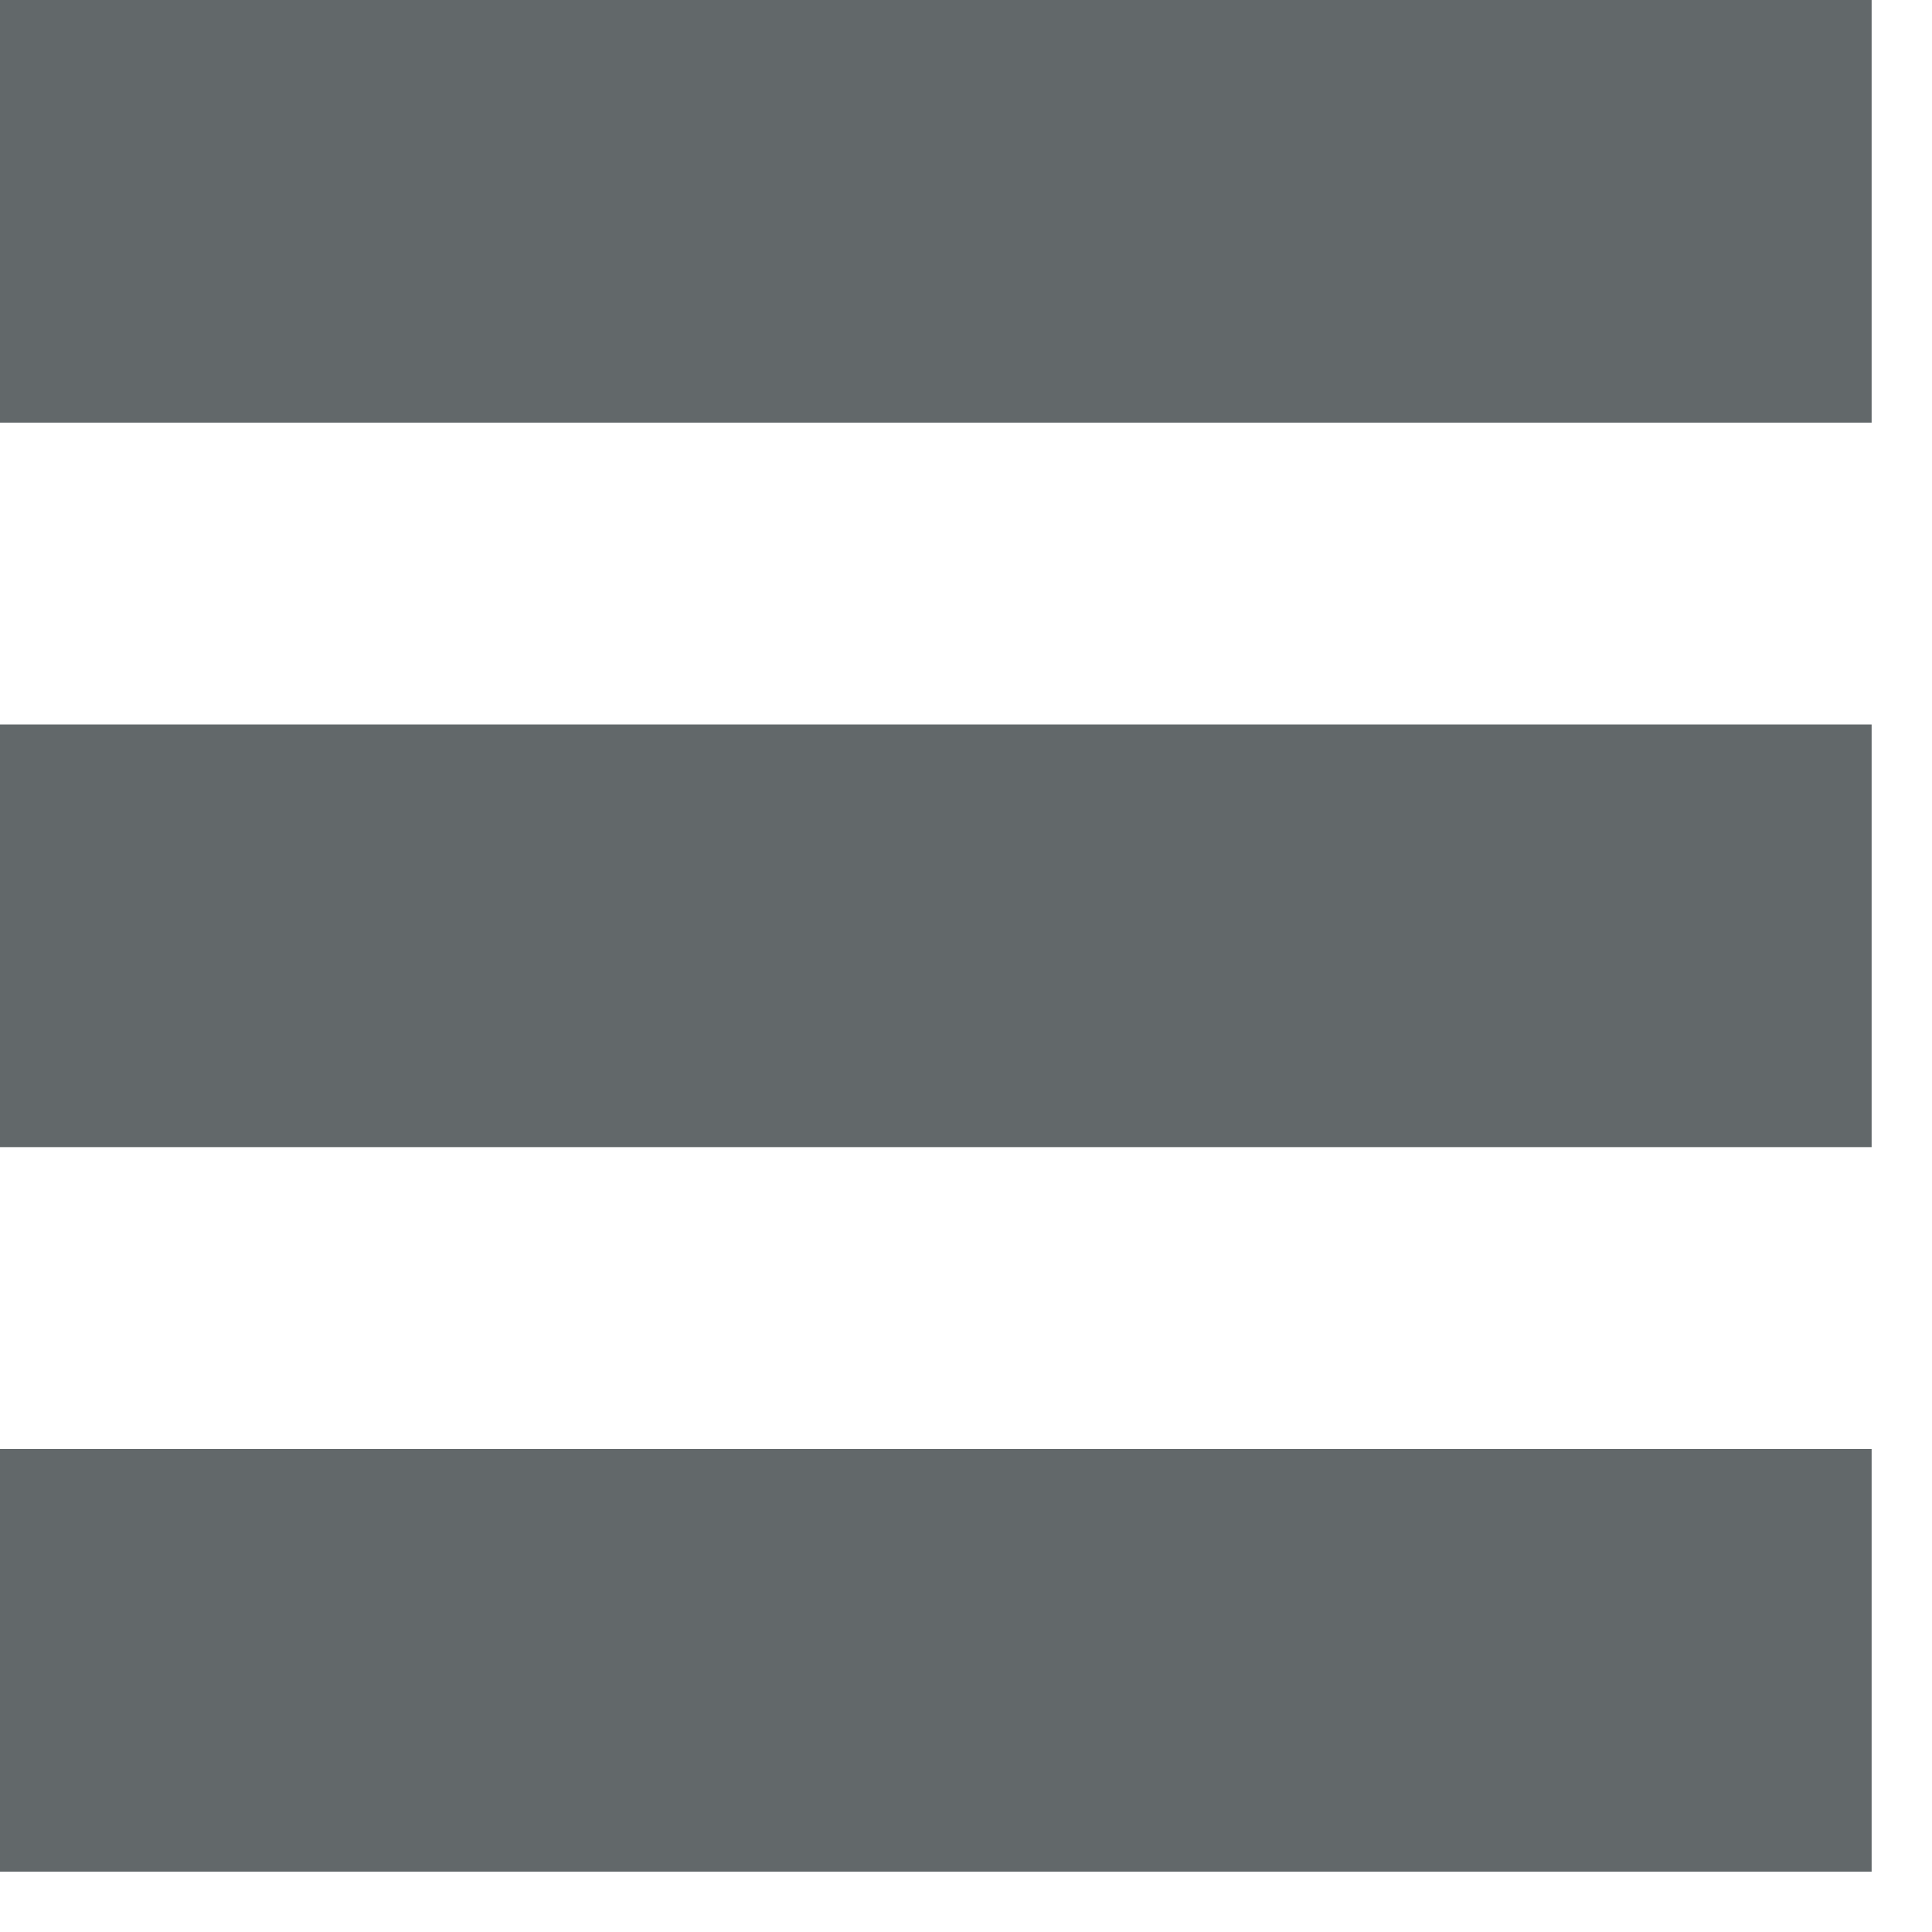 <?xml version="1.0" encoding="UTF-8"?>
<svg version="1.1" width="32" height="32" viewBox="0 0 32 32" xmlns="http://www.w3.org/2000/svg">
 <path d="M0 0h31v7H0zm0 24h31v7H0zm0-12h31v7H0z" fill="#62686a"/>
</svg>
